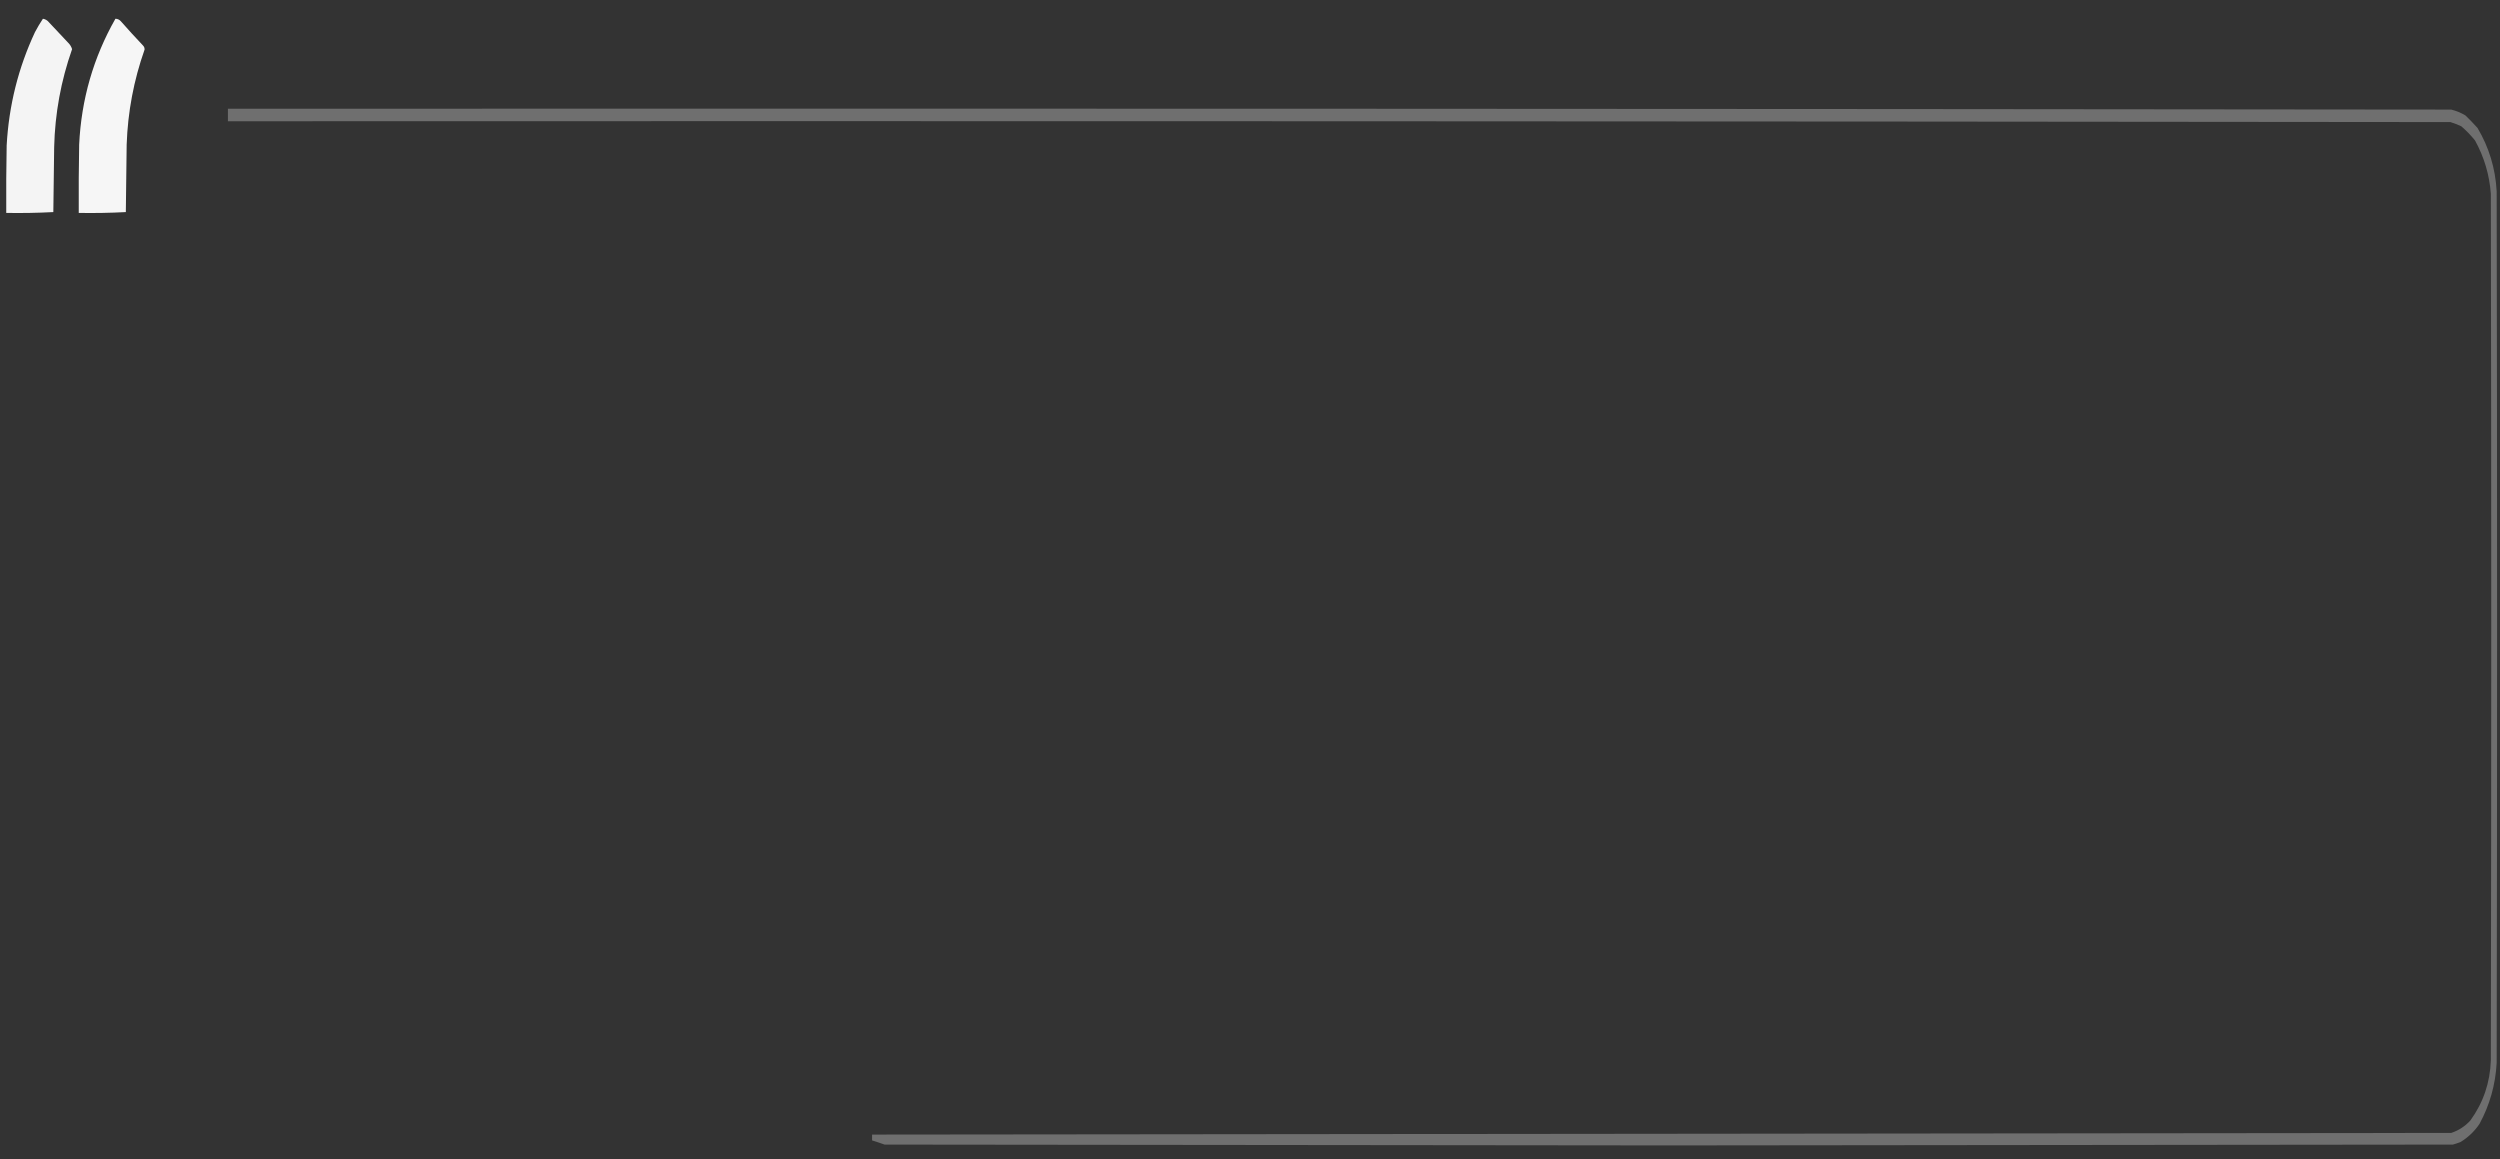 <?xml version="1.0" encoding="UTF-8"?>
<!DOCTYPE svg PUBLIC "-//W3C//DTD SVG 1.1//EN" "http://www.w3.org/Graphics/SVG/1.1/DTD/svg11.dtd">
<svg xmlns="http://www.w3.org/2000/svg" version="1.1" width="3000px" height="1391px" style="shape-rendering:geometricPrecision; text-rendering:geometricPrecision; image-rendering:optimizeQuality; fill-rule:evenodd; clip-rule:evenodd" xmlns:xlink="http://www.w3.org/1999/xlink">
<rect width="100%" height="100%" fill="#333333" stroke="none"/>
<g><path style="opacity:0.965" fill="#fafafa" d="M 51.5,22.5 C 54.285,22.933 56.619,24.266 58.5,26.5C 66.333,34.833 74.167,43.167 82,51.5C 84.154,53.648 85.654,56.148 86.5,59C 73.138,97.001 65.972,136.167 65,176.5C 64.667,202.5 64.333,228.5 64,254.5C 45.243,255.493 26.41,255.826 7.5,255.5C 7.333,228.498 7.5,201.498 8,174.5C 10.617,126.699 21.95,81.366 42,38.5C 44.938,32.946 48.104,27.613 51.5,22.5 Z"/></g>
<g><path style="opacity:0.979" fill="#fafafa" d="M 138.5,22.5 C 141.088,22.543 143.254,23.543 145,25.5C 153.649,35.316 162.482,44.983 171.5,54.5C 172.896,55.852 173.563,57.519 173.5,59.5C 160.499,96.343 153.332,134.343 152,173.5C 151.667,200.5 151.333,227.5 151,254.5C 132.243,255.493 113.41,255.826 94.5,255.5C 94.333,228.165 94.5,200.831 95,173.5C 97.56,119.364 112.06,69.031 138.5,22.5 Z"/></g>
<g><path style="opacity:0.295" fill="#fefefe" d="M 273.5,130.5 C 1162.83,130.167 2052.17,130.5 2941.5,131.5C 2947.53,133.018 2953.2,135.351 2958.5,138.5C 2963.57,143.401 2968.4,148.401 2973,153.5C 2986.83,176.767 2994.49,202.101 2996,229.5C 2996.67,578.167 2996.67,926.833 2996,1275.5C 2994.6,1301.45 2987.76,1325.79 2975.5,1348.5C 2969.48,1357.52 2961.81,1364.86 2952.5,1370.5C 2949.55,1371.62 2946.55,1372.62 2943.5,1373.5C 2629.83,1373.83 2316.17,1374.17 2002.5,1374.5C 1688.83,1374.17 1375.17,1373.83 1061.5,1373.5C 1056.5,1371.7 1051.5,1370.03 1046.5,1368.5C 1046.5,1366.17 1046.5,1363.83 1046.5,1361.5C 1678.16,1360.84 2309.83,1360.18 2941.5,1359.5C 2950.49,1356.5 2958.16,1351.5 2964.5,1344.5C 2979.96,1323.1 2988.13,1299.1 2989,1272.5C 2989.67,925.833 2989.67,579.167 2989,232.5C 2987.32,209.768 2980.98,188.434 2970,168.5C 2965.02,162.35 2959.52,156.684 2953.5,151.5C 2949.29,149.564 2944.96,147.898 2940.5,146.5C 2051.5,145.5 1162.5,145.167 273.5,145.5C 273.5,140.5 273.5,135.5 273.5,130.5 Z"/></g>
</svg>
